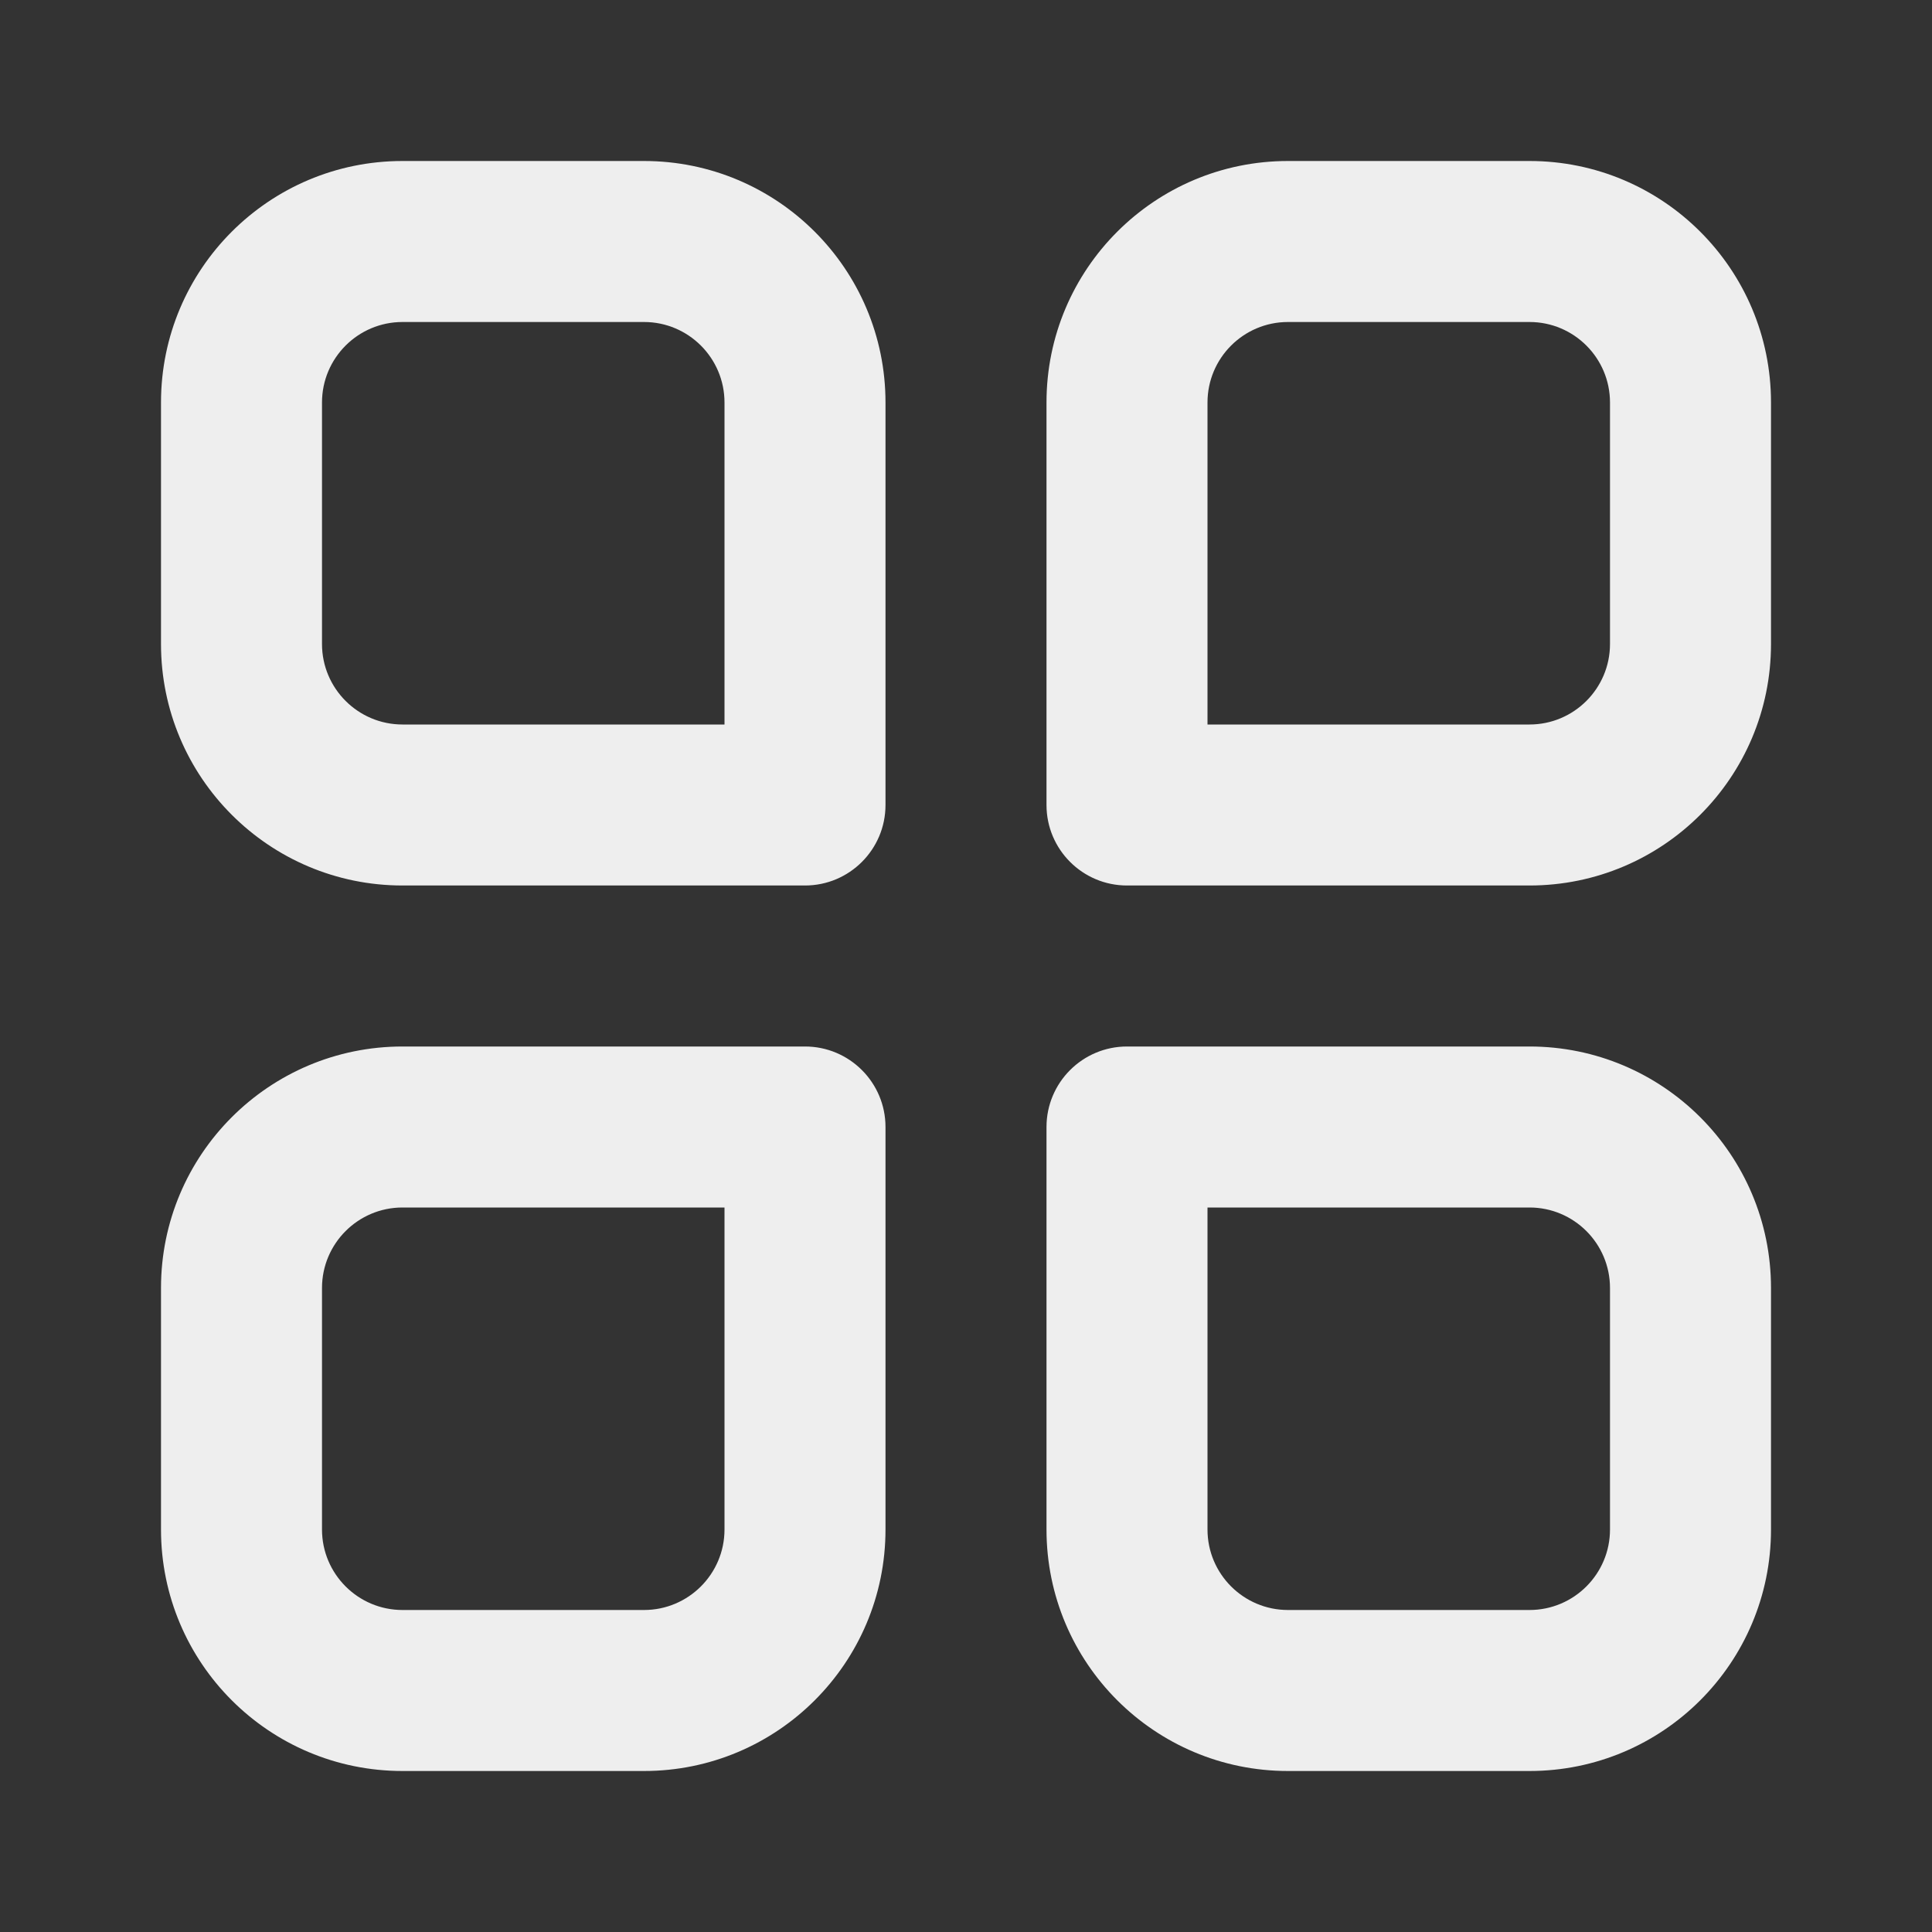<svg width="24" height="24" viewBox="0 0 24 24" fill="none" xmlns="http://www.w3.org/2000/svg">
<rect x="0" y="0" width="24" height="24" fill="#333333" stroke="none"/>
<path d="M5 2C3.343 2 2 3.343 2 5V8C2 9.657 3.343 11 5 11H10C10.552 11 11 10.552 11 10V5C11 3.343 9.657 2 8 2H5ZM4 5C4 4.448 4.448 4 5 4H8C8.552 4 9 4.448 9 5V9H5C4.448 9 4 8.552 4 8V5ZM5 13C3.343 13 2 14.343 2 16V19C2 20.657 3.343 22 5 22H8C9.657 22 11 20.657 11 19V14C11 13.448 10.552 13 10 13H5ZM4 16C4 15.448 4.448 15 5 15H9V19C9 19.552 8.552 20 8 20H5C4.448 20 4 19.552 4 19V16ZM13 5C13 3.343 14.343 2 16 2H19C20.657 2 22 3.343 22 5V8C22 9.657 20.657 11 19 11H14C13.448 11 13 10.552 13 10V5ZM16 4C15.448 4 15 4.448 15 5V9H19C19.552 9 20 8.552 20 8V5C20 4.448 19.552 4 19 4H16ZM14 13C13.448 13 13 13.448 13 14V19C13 20.657 14.343 22 16 22H19C20.657 22 22 20.657 22 19V16C22 14.343 20.657 13 19 13H14ZM15 19V15H19C19.552 15 20 15.448 20 16V19C20 19.552 19.552 20 19 20H16C15.448 20 15 19.552 15 19Z" fill="#EEEEEE"/>
</svg>